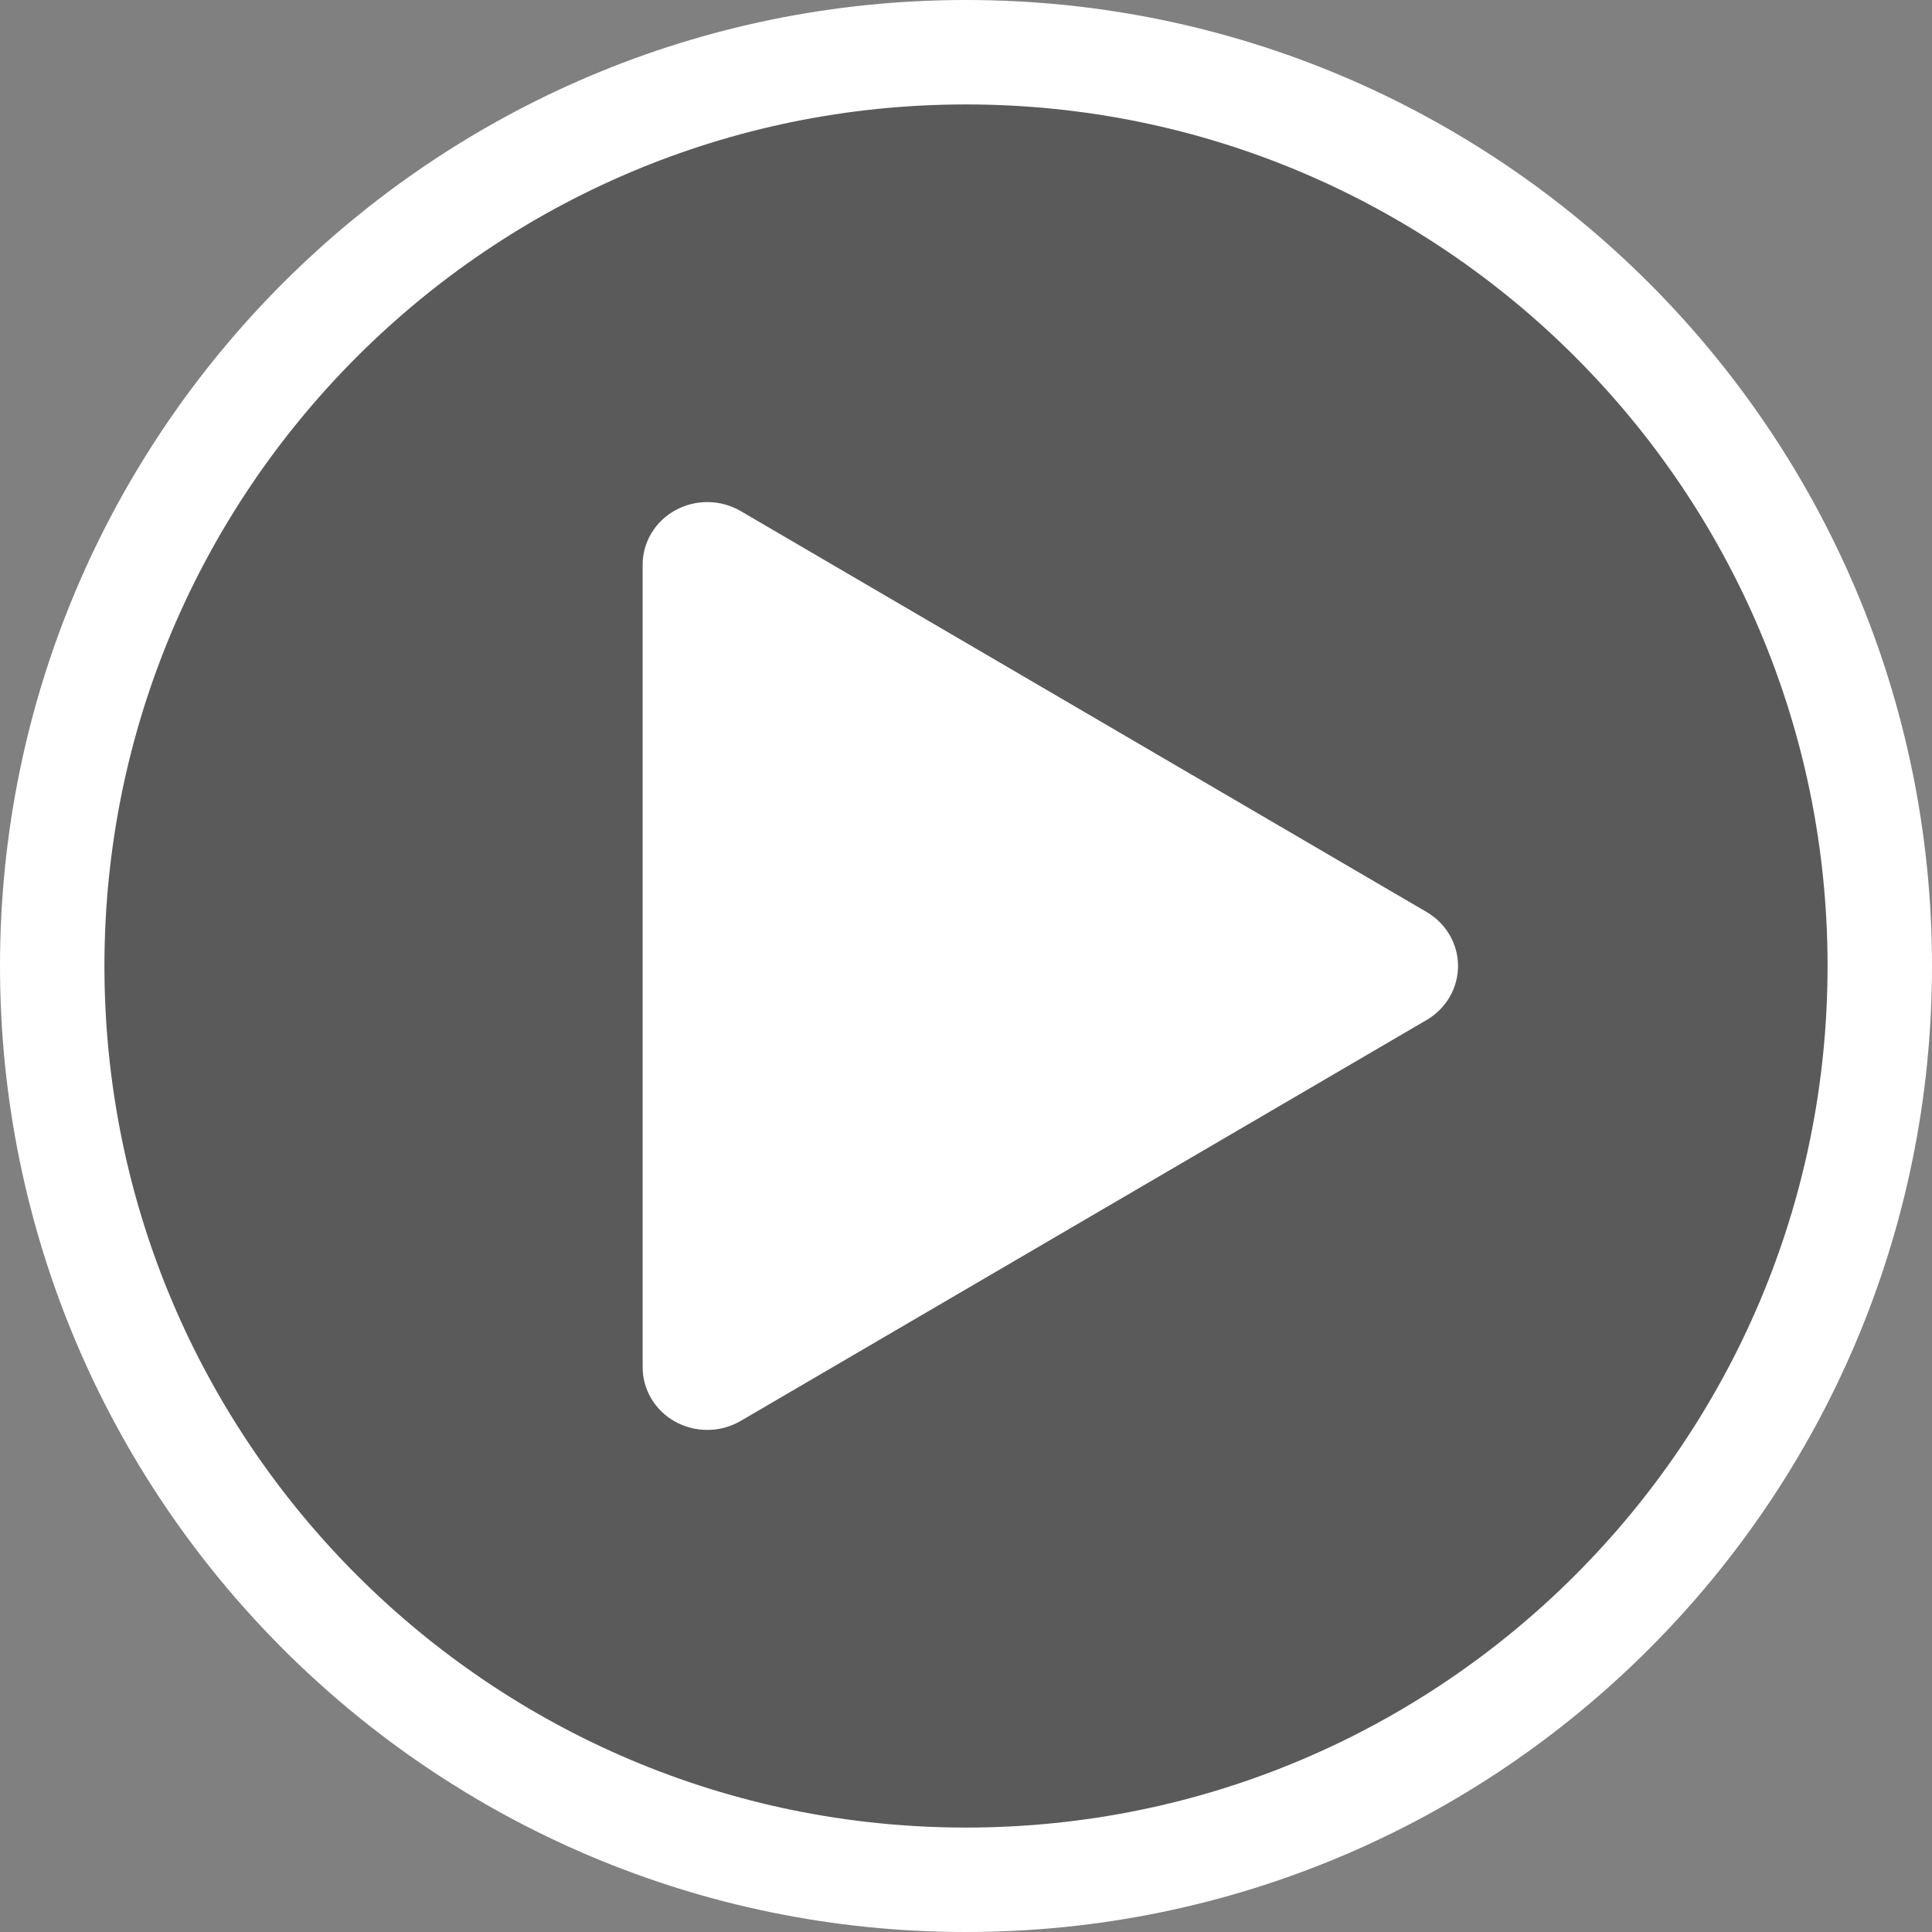 <svg width="74" height="74" viewBox="0 0 74 74" fill="none" xmlns="http://www.w3.org/2000/svg">
<rect x="0" y="0" width="74" height="74" fill="#808080" stroke="none"/>
<path d="M72 37C72 56.323 56.323 72 37 72C17.677 72 2 56.323 2 37C2 17.677 17.677 2 37 2C56.323 2 72 17.677 72 37Z" fill="black" fill-opacity="0.3" stroke="white" stroke-width="4" stroke-miterlimit="10"/>
<path d="M28.363 19.571L54.646 34.934C55.013 35.15 55.316 35.453 55.526 35.815C55.736 36.177 55.846 36.585 55.846 37C55.846 37.415 55.736 37.823 55.526 38.185C55.316 38.547 55.013 38.85 54.646 39.066L28.363 54.429C27.986 54.647 27.556 54.765 27.117 54.769C26.678 54.774 26.246 54.665 25.864 54.455C25.483 54.244 25.166 53.939 24.947 53.571C24.727 53.203 24.613 52.785 24.615 52.36V21.64C24.613 21.215 24.727 20.797 24.947 20.429C25.166 20.061 25.483 19.756 25.864 19.546C26.246 19.335 26.678 19.226 27.117 19.231C27.556 19.235 27.986 19.353 28.363 19.571Z" fill="white"/>
</svg>
